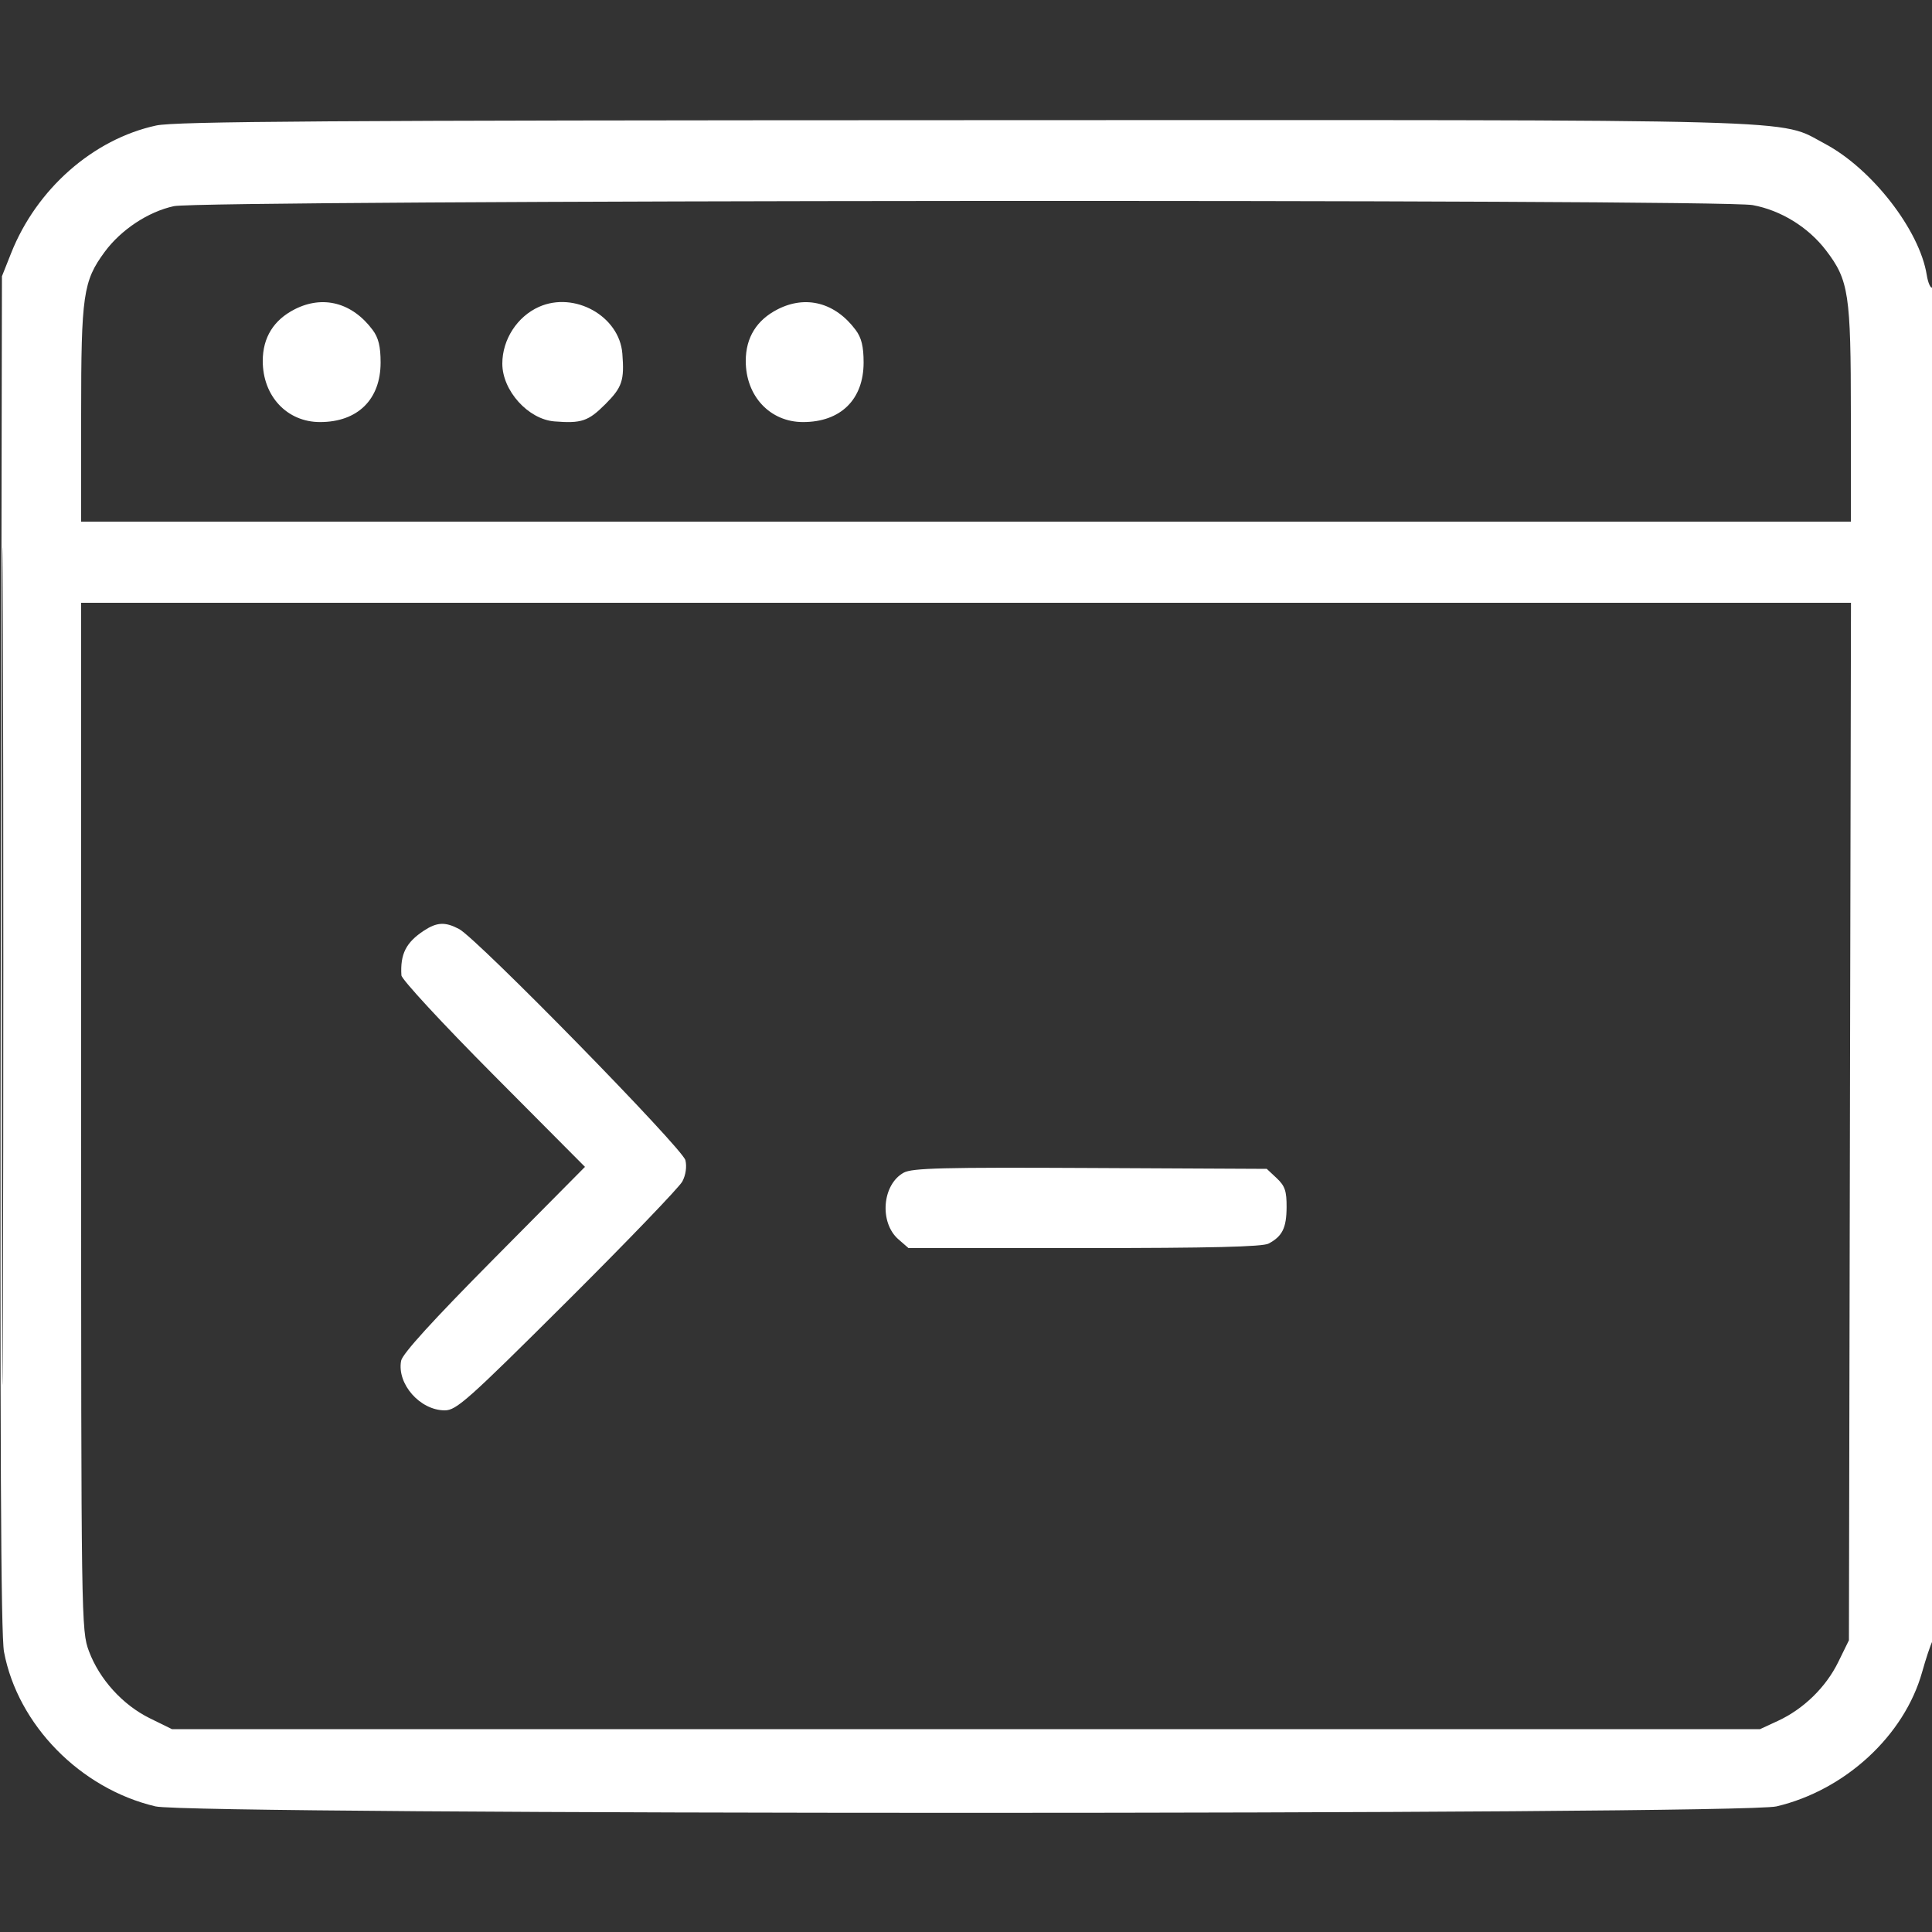 <svg width="65" height="65" viewBox="0 0 65 65" fill="none" xmlns="http://www.w3.org/2000/svg">
<rect x="0" y="0" width="65" height="65" fill="#333333" stroke="none"/>
<g clip-path="url(#clip0_1125_13015)">
<path fill-rule="evenodd" clip-rule="evenodd" d="M5.252 4.223C3.132 4.684 1.232 6.356 0.375 8.515L0.065 9.295L0.026 32.045C-0.002 48.538 0.028 55.01 0.135 55.575C0.596 58.029 2.703 60.178 5.231 60.774C6.458 61.064 58.542 61.064 59.769 60.774C62.077 60.23 64.067 58.394 64.667 56.258C64.792 55.811 64.948 55.343 65.012 55.219C65.166 54.925 65.17 9.58 65.016 9.675C64.954 9.714 64.867 9.522 64.823 9.249C64.582 7.741 62.975 5.673 61.395 4.836C59.792 3.988 61.47 4.034 32.435 4.043C11.018 4.049 5.896 4.083 5.252 4.223ZM5.85 6.936C4.986 7.123 4.07 7.729 3.519 8.478C2.798 9.459 2.73 9.929 2.73 13.934V17.55H32.5H62.27V13.934C62.27 9.883 62.201 9.428 61.434 8.424C60.838 7.643 59.914 7.073 58.964 6.9C57.813 6.691 6.825 6.726 5.85 6.936ZM0.064 32.5C0.064 45.048 0.079 50.182 0.098 43.907C0.116 37.633 0.116 27.367 0.098 21.093C0.079 14.818 0.064 19.952 0.064 32.5ZM9.916 10.405C9.206 10.766 8.84 11.357 8.84 12.144C8.84 13.329 9.657 14.2 10.767 14.2C12.032 14.2 12.805 13.441 12.805 12.197C12.805 11.655 12.734 11.364 12.537 11.1C11.851 10.181 10.868 9.921 9.916 10.405ZM18.135 10.323C17.4 10.65 16.9 11.424 16.9 12.234C16.9 13.144 17.77 14.108 18.655 14.178C19.562 14.25 19.792 14.172 20.362 13.602C20.933 13.032 21.01 12.802 20.938 11.895C20.839 10.637 19.331 9.792 18.135 10.323ZM26.166 10.405C25.456 10.766 25.09 11.357 25.09 12.144C25.09 13.329 25.907 14.2 27.017 14.2C28.282 14.2 29.055 13.441 29.055 12.197C29.055 11.655 28.984 11.364 28.787 11.1C28.101 10.181 27.118 9.921 26.166 10.405ZM2.73 37.565C2.73 54.626 2.733 54.859 2.994 55.557C3.348 56.501 4.131 57.363 5.042 57.81L5.785 58.175H32.5H59.215L59.816 57.897C60.678 57.498 61.428 56.768 61.844 55.921L62.205 55.185L62.239 37.733L62.274 20.28H32.502H2.73V37.565ZM14.26 31.312C13.658 31.709 13.462 32.099 13.505 32.814C13.513 32.952 14.882 34.432 16.6 36.16L19.681 39.258L16.62 42.346C14.558 44.427 13.538 45.548 13.495 45.782C13.35 46.562 14.132 47.45 14.965 47.45C15.354 47.45 15.743 47.103 19.082 43.778C21.11 41.758 22.854 39.944 22.957 39.749C23.072 39.531 23.112 39.253 23.06 39.034C22.965 38.636 16.051 31.574 15.444 31.255C14.978 31.009 14.699 31.023 14.26 31.312ZM30.405 39.453C29.678 39.852 29.577 41.132 30.228 41.697L30.565 41.99H36.481C40.729 41.99 42.477 41.947 42.681 41.839C43.144 41.592 43.282 41.313 43.286 40.615C43.289 40.071 43.231 39.9 42.955 39.64L42.619 39.325L36.682 39.296C31.727 39.271 30.689 39.297 30.405 39.453Z" fill="white"/>
</g>
<defs>
<clipPath id="clip0_1125_13015">
<rect width="65" height="65" fill="white"/>
</clipPath>
</defs>
</svg>
